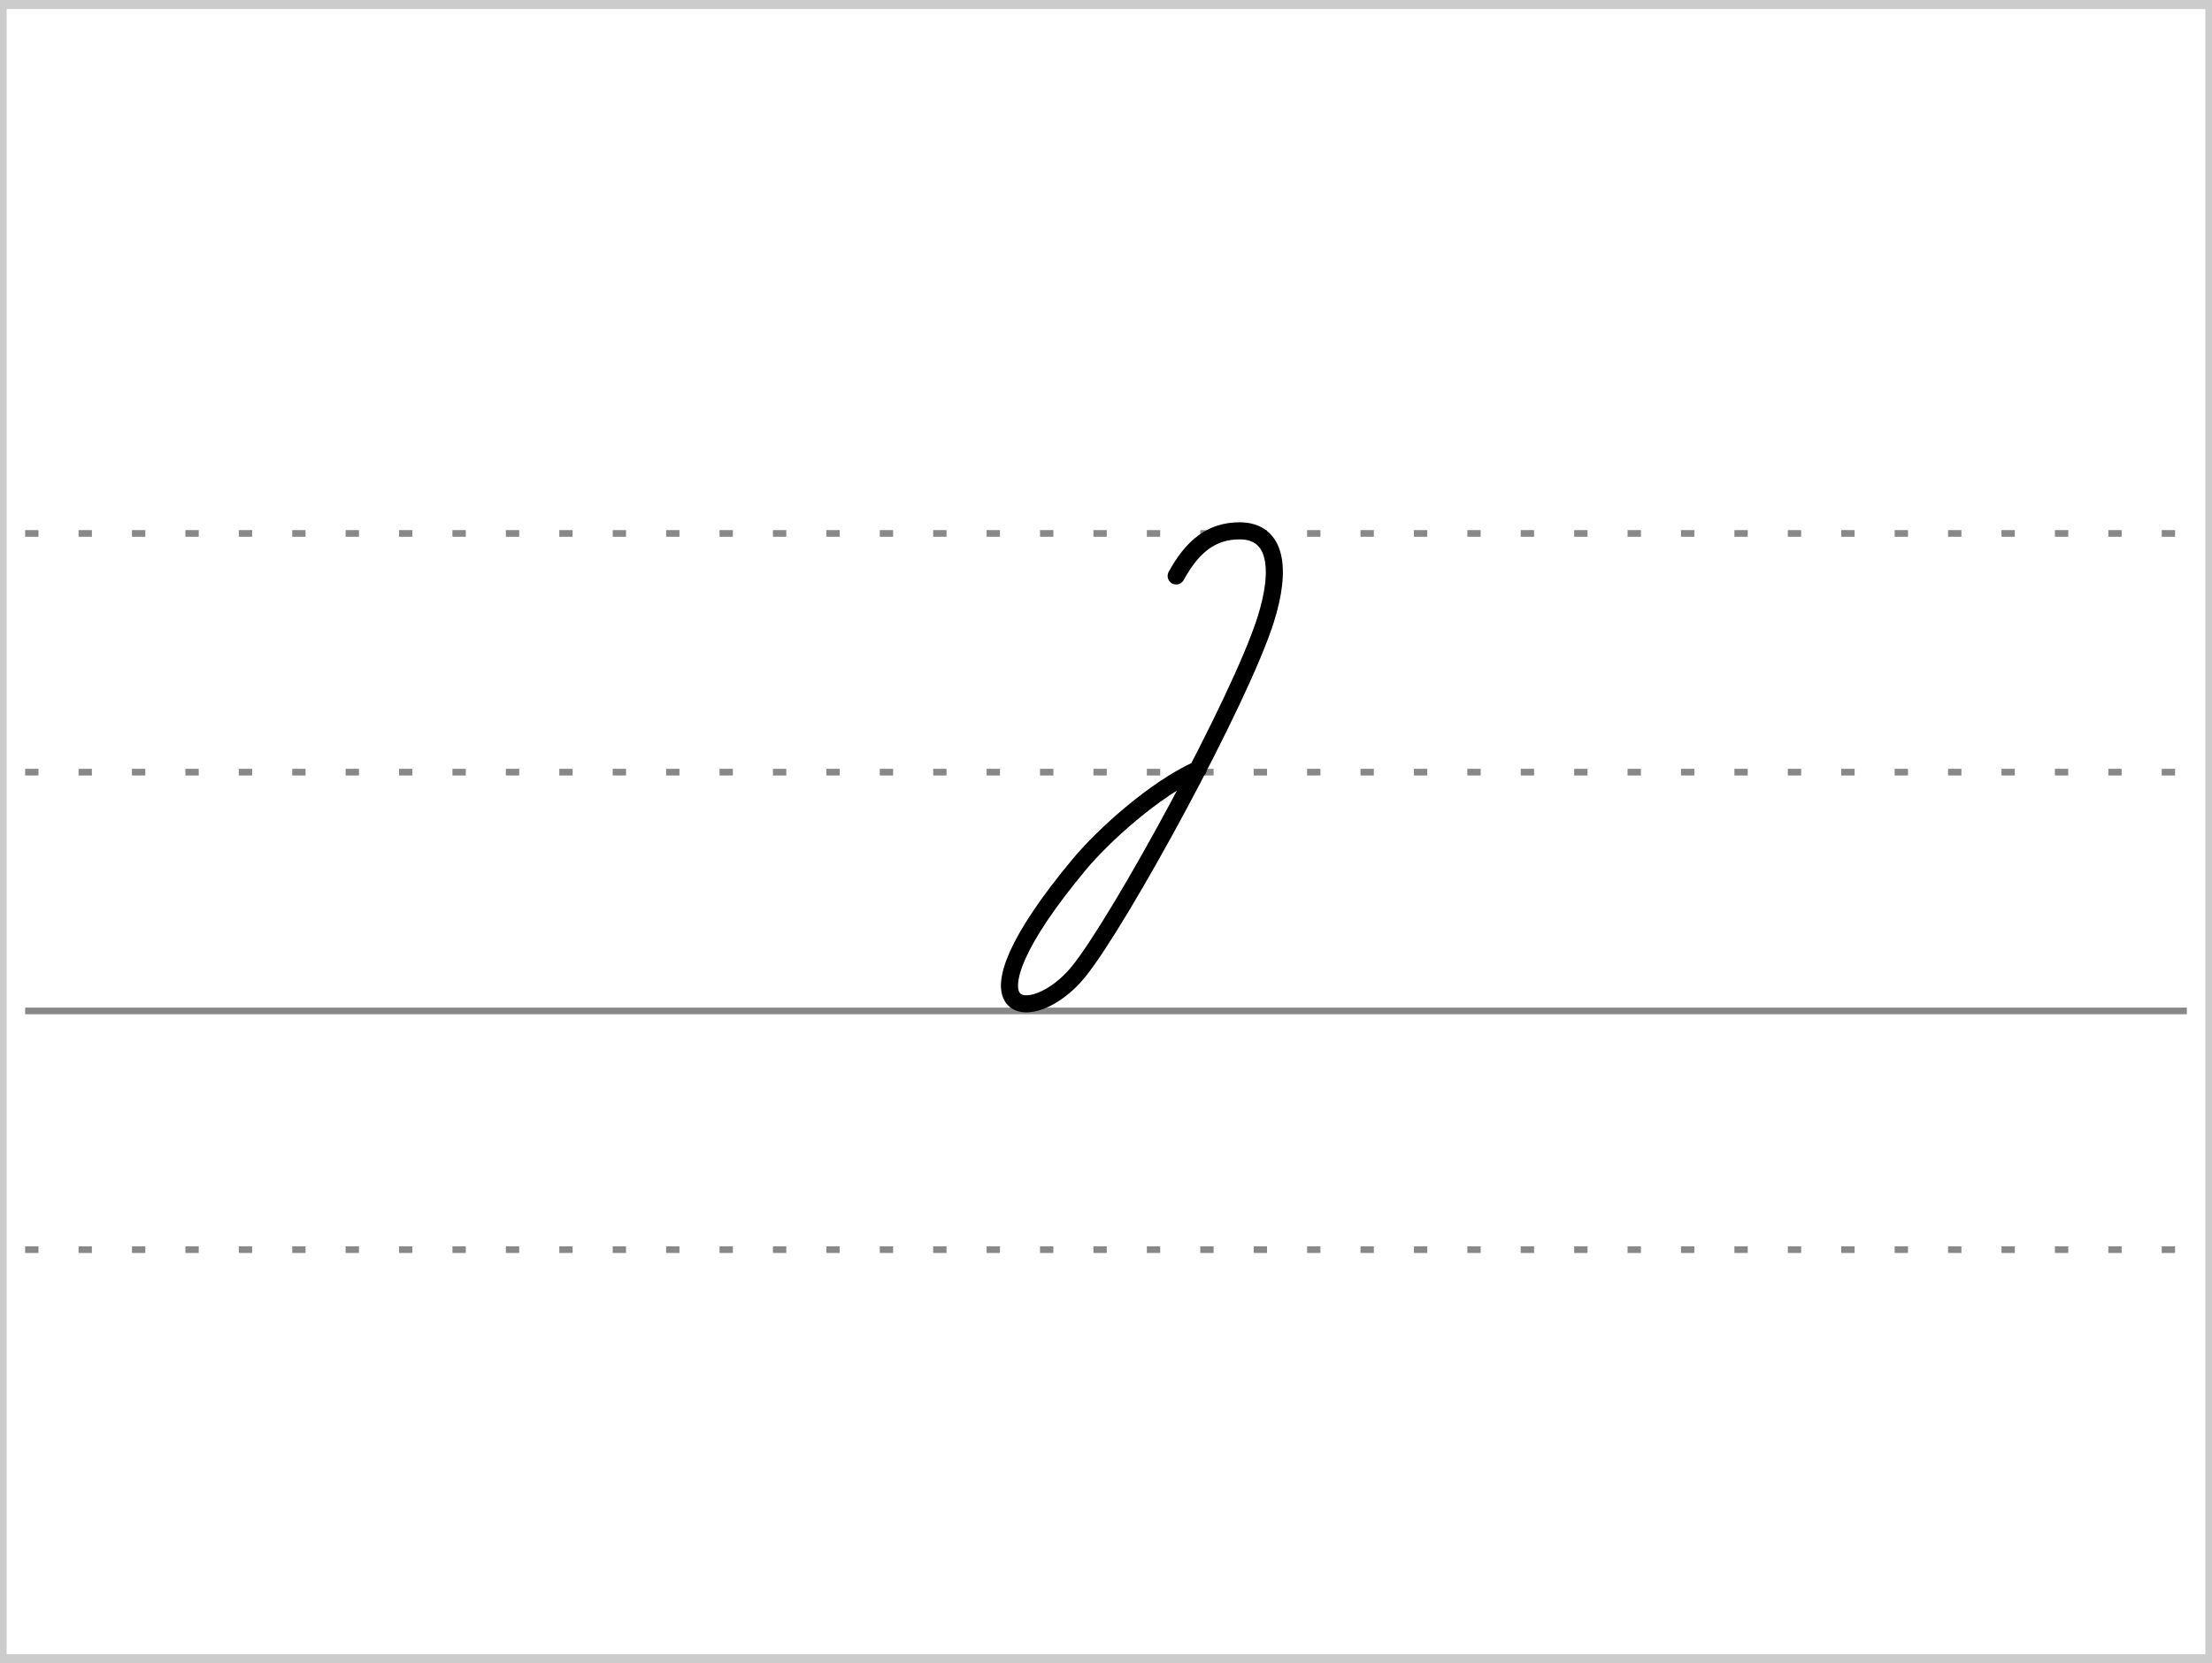 <?xml version="1.0" encoding="UTF-8"?>
<!-- Created with Stenogenerator -->
<!-- by Jens Christian Wawrczeck -->
<!-- Version: [2020-01-19 (10)] -->

<svg
xmlns="http://www.w3.org/2000/svg"
xmlns:xlink="http://www.w3.org/1999/xlink"
width="468"
height="352"
viewBox="0 0 88 66" >
<rect x="0" y="0" width="88" height="66" fill="#333333" stroke="none"/>
<title>deutsch</title>
<defs>
<style type="text/css"><![CDATA[path{fill:none;stroke:#000000;stroke-width:0.68;stroke-linecap:round;stroke-linejoin:round;stroke-miterlimit:4;stroke-opacity:1;stroke-dasharray:none}]]></style>
<symbol id="Lg" ><path d="m 0,0 86,0" style="color:#000000;fill:none;stroke:#888888;stroke-width:0.531;stroke-linecap:butt;stroke-linejoin:miter;stroke-miterlimit:4;stroke-opacity:1;stroke-dasharray:0.531, 1.594;stroke-dashoffset:0;marker:none;visibility:visible;display:inline;overflow:visible;enable-background:accumulate" /></symbol>
<symbol id="Ld" ><path d="m 0,0 86,0" style="color:#000000;fill:none;stroke:#888888;stroke-width:0.531;stroke-linecap:butt;stroke-linejoin:miter;stroke-miterlimit:4;stroke-opacity:1;stroke-dasharray:none;stroke-dashoffset:0;marker:none;visibility:visible;display:inline;overflow:visible;enable-background:accumulate" /></symbol>
<symbol id="ID1" >
<title>deutsch</title>
<path d="m 5.301,28.5 l 0.197,4.75 -1.303,4.75 -4.195,4.75 0,4.75 10.378,0 3.398,-4.75 0.212,-4.75 0,-4.75 0,-4.75 z" style="fill:#ffffff;fill-opacity:0;stroke:none" />
<path d="m 9.785,30.324 c 0.644,-1.174 1.404,-1.796 2.526,-1.794 1.471,0.002 1.674,1.502 1.038,3.522 -1.01,3.21 -5.823,12.02 -7.457,14.03 -1.81,2.226 -5.156,1.951 0.047,-4.29 0.918,-1.101 2.955,-2.975 4.724,-3.773" />
</symbol>
</defs>
<g>
<title>deutsch</title>
<rect x ="0" y ="0" width ="88" height ="66" rx ="0" ry ="0" style="stroke:#cccccc;stroke-width:0.531;fill:#ffffff;" />
</g>
<use x="1" y="21" xlink:href="#Lg" />
<use x="1" y="30.5" xlink:href="#Lg" />
<use x="1" y="49.5" xlink:href="#Lg" />
<use x="1" y="40" xlink:href="#Ld" />
<use x="37.007" y="-7.5" xlink:href="#ID1" />
</svg>
